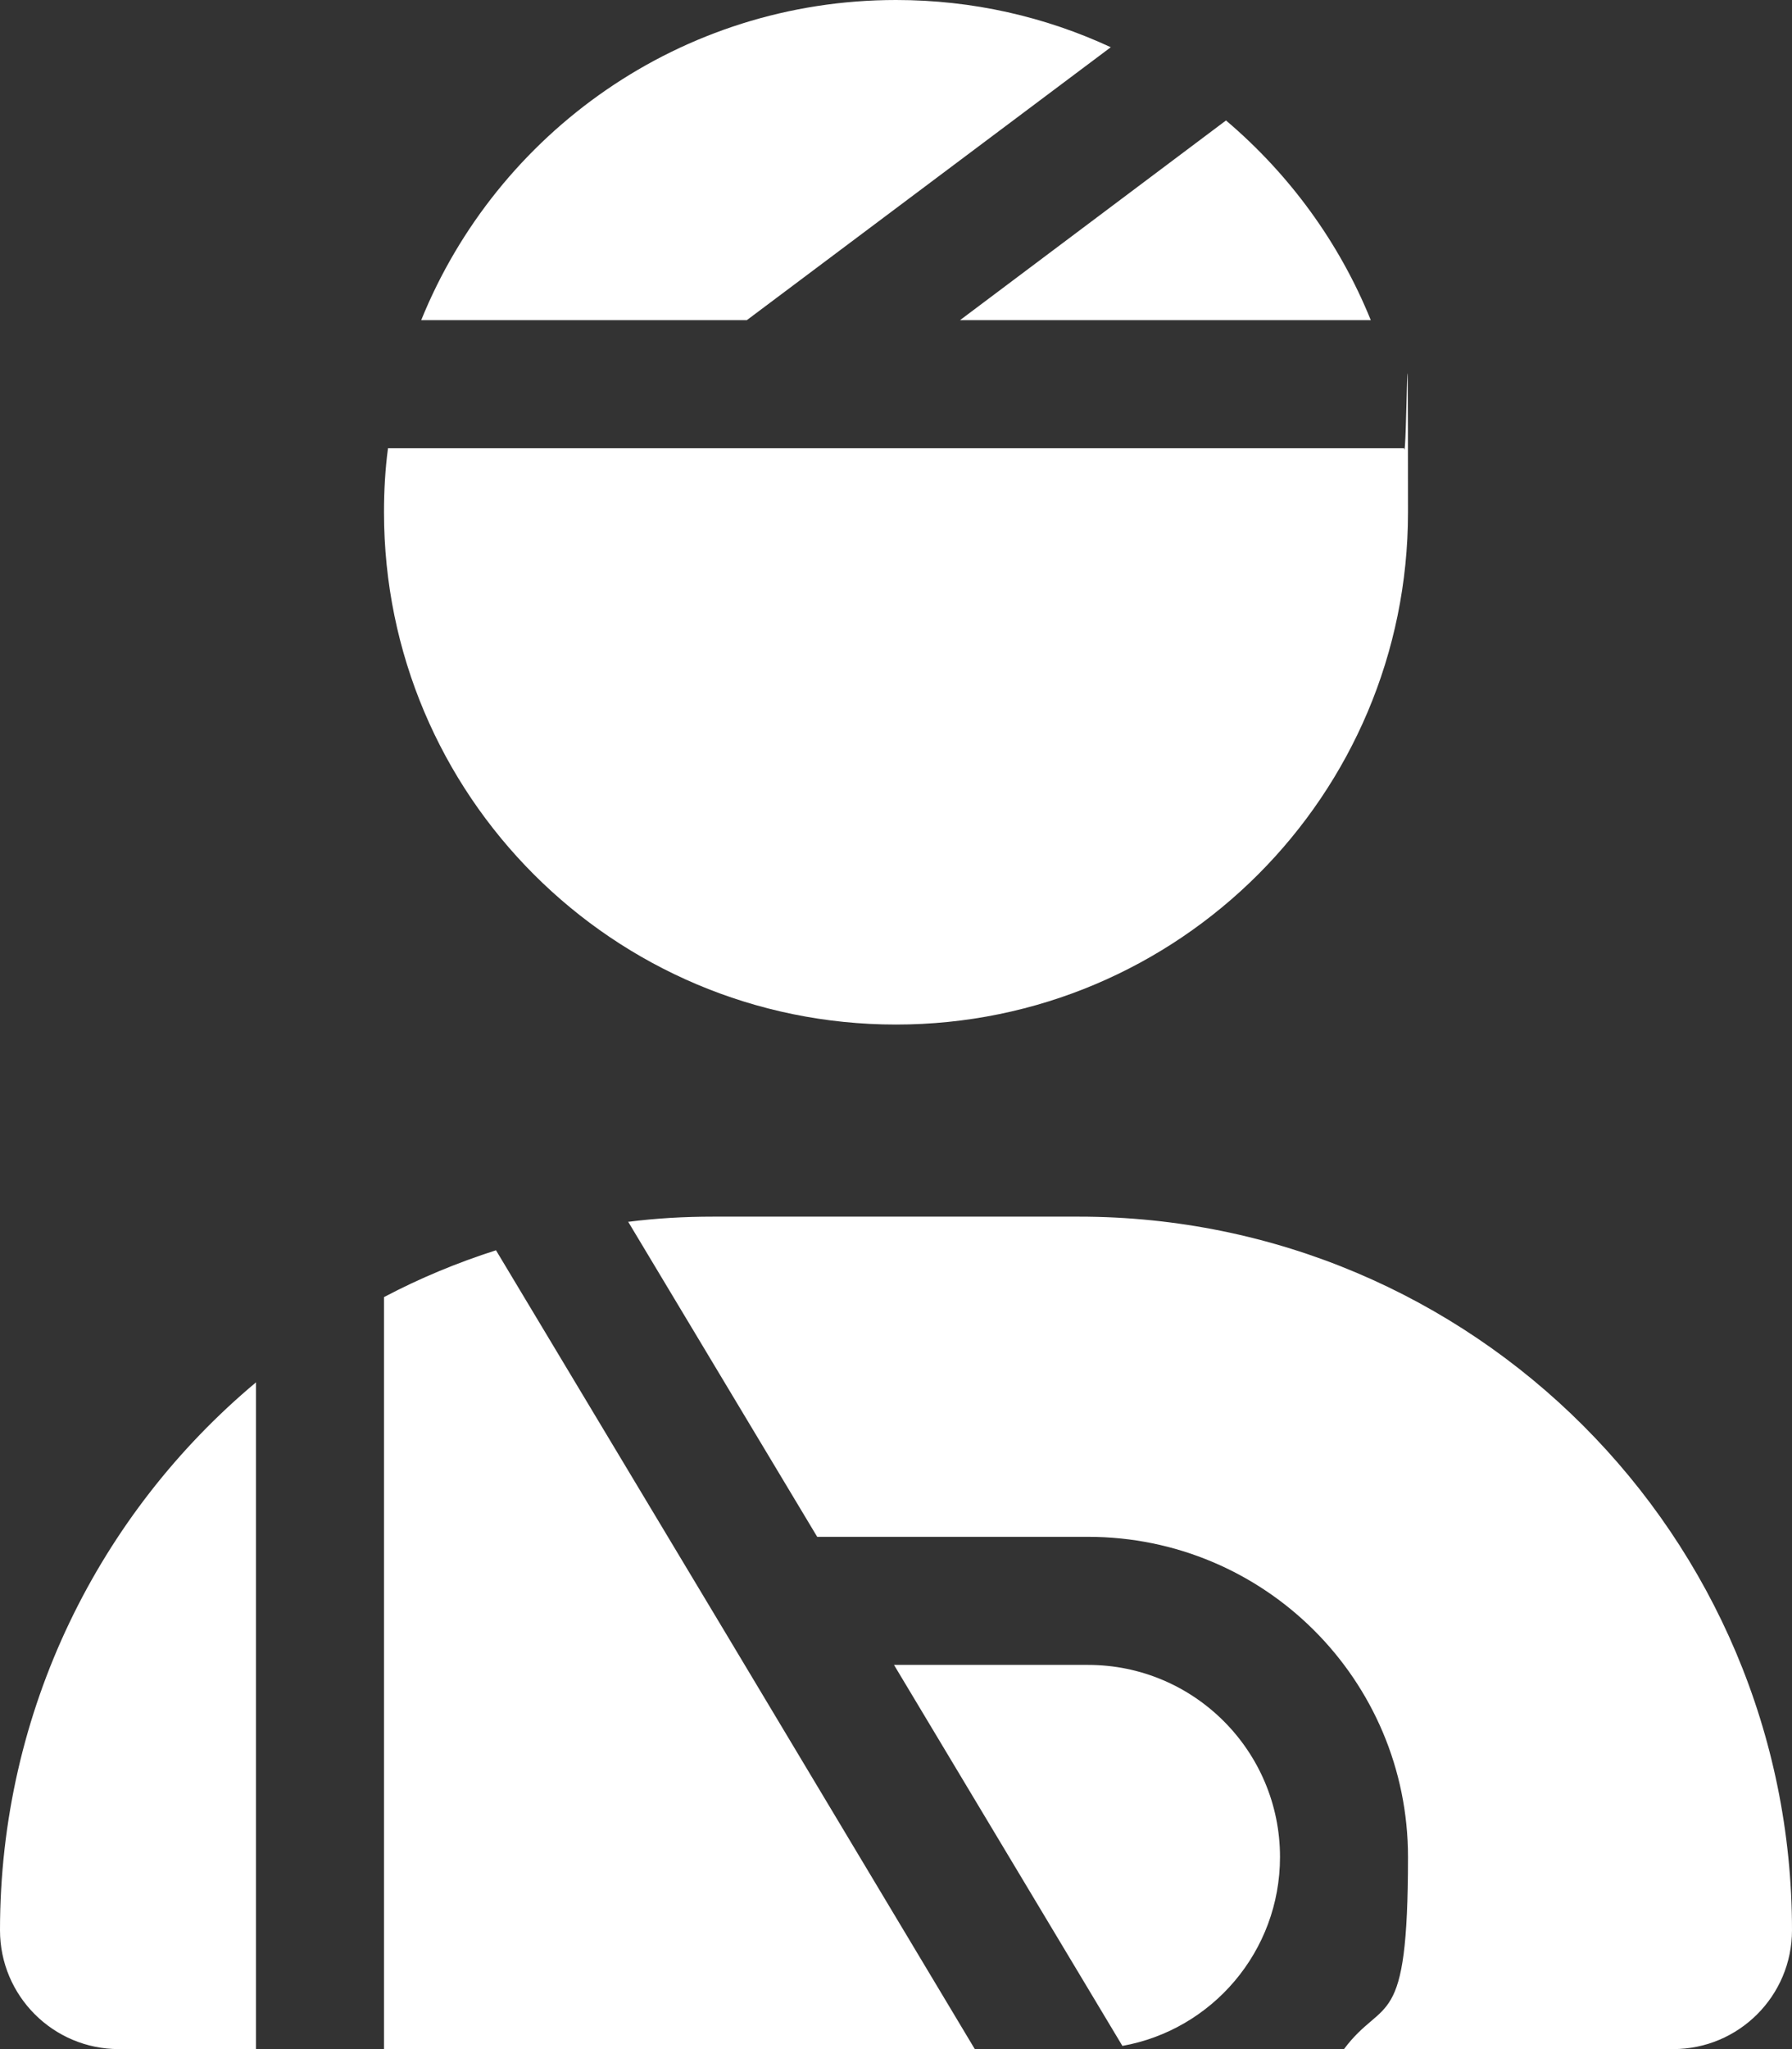 <svg xmlns="http://www.w3.org/2000/svg" id="Livello_1" data-name="Livello 1" viewBox="0 0 448 512"><rect x="0" y="0" width="448" height="512" fill="#333333" stroke="none"/><defs><style>      .cls-1 {        fill: #fff;        stroke-width: 0px;      }    </style></defs><path class="cls-1" d="M240,80h102.7c-7.9-19.5-20.4-36.5-36.2-49.9l-66.5,49.9ZM277.7,11.8C261.3,4.2,243.2,0,224,0,170.3,0,124.3,33.1,105.3,80h81.4L277.7,11.8ZM224,256c70.7,0,128-57.3,128-128s-.3-10.8-1-16H97c-.7,5.2-1,10.6-1,16,0,70.7,57.3,128,128,128ZM124,312.4c-9.7,3.1-19.1,7-28,11.7v187.9h147.7l-62.2-103.8-57.5-95.8ZM157,305.2l47.3,78.8h67.7c44.2,0,80,35.8,80,80s-6,34.6-16,48h82.3c16.4,0,29.7-13.3,29.7-29.7,0-98.5-79.8-178.3-178.3-178.3h-91.4c-7.2,0-14.3.4-21.3,1.3h0ZM0,482.3c0,16.4,13.3,29.7,29.7,29.7h34.3v-166.6C24.9,378.1,0,427.3,0,482.3ZM320,464c0-26.5-21.5-48-48-48h-48.5l57.1,95.2c22.4-4,39.4-23.6,39.4-47.2Z"></path></svg>